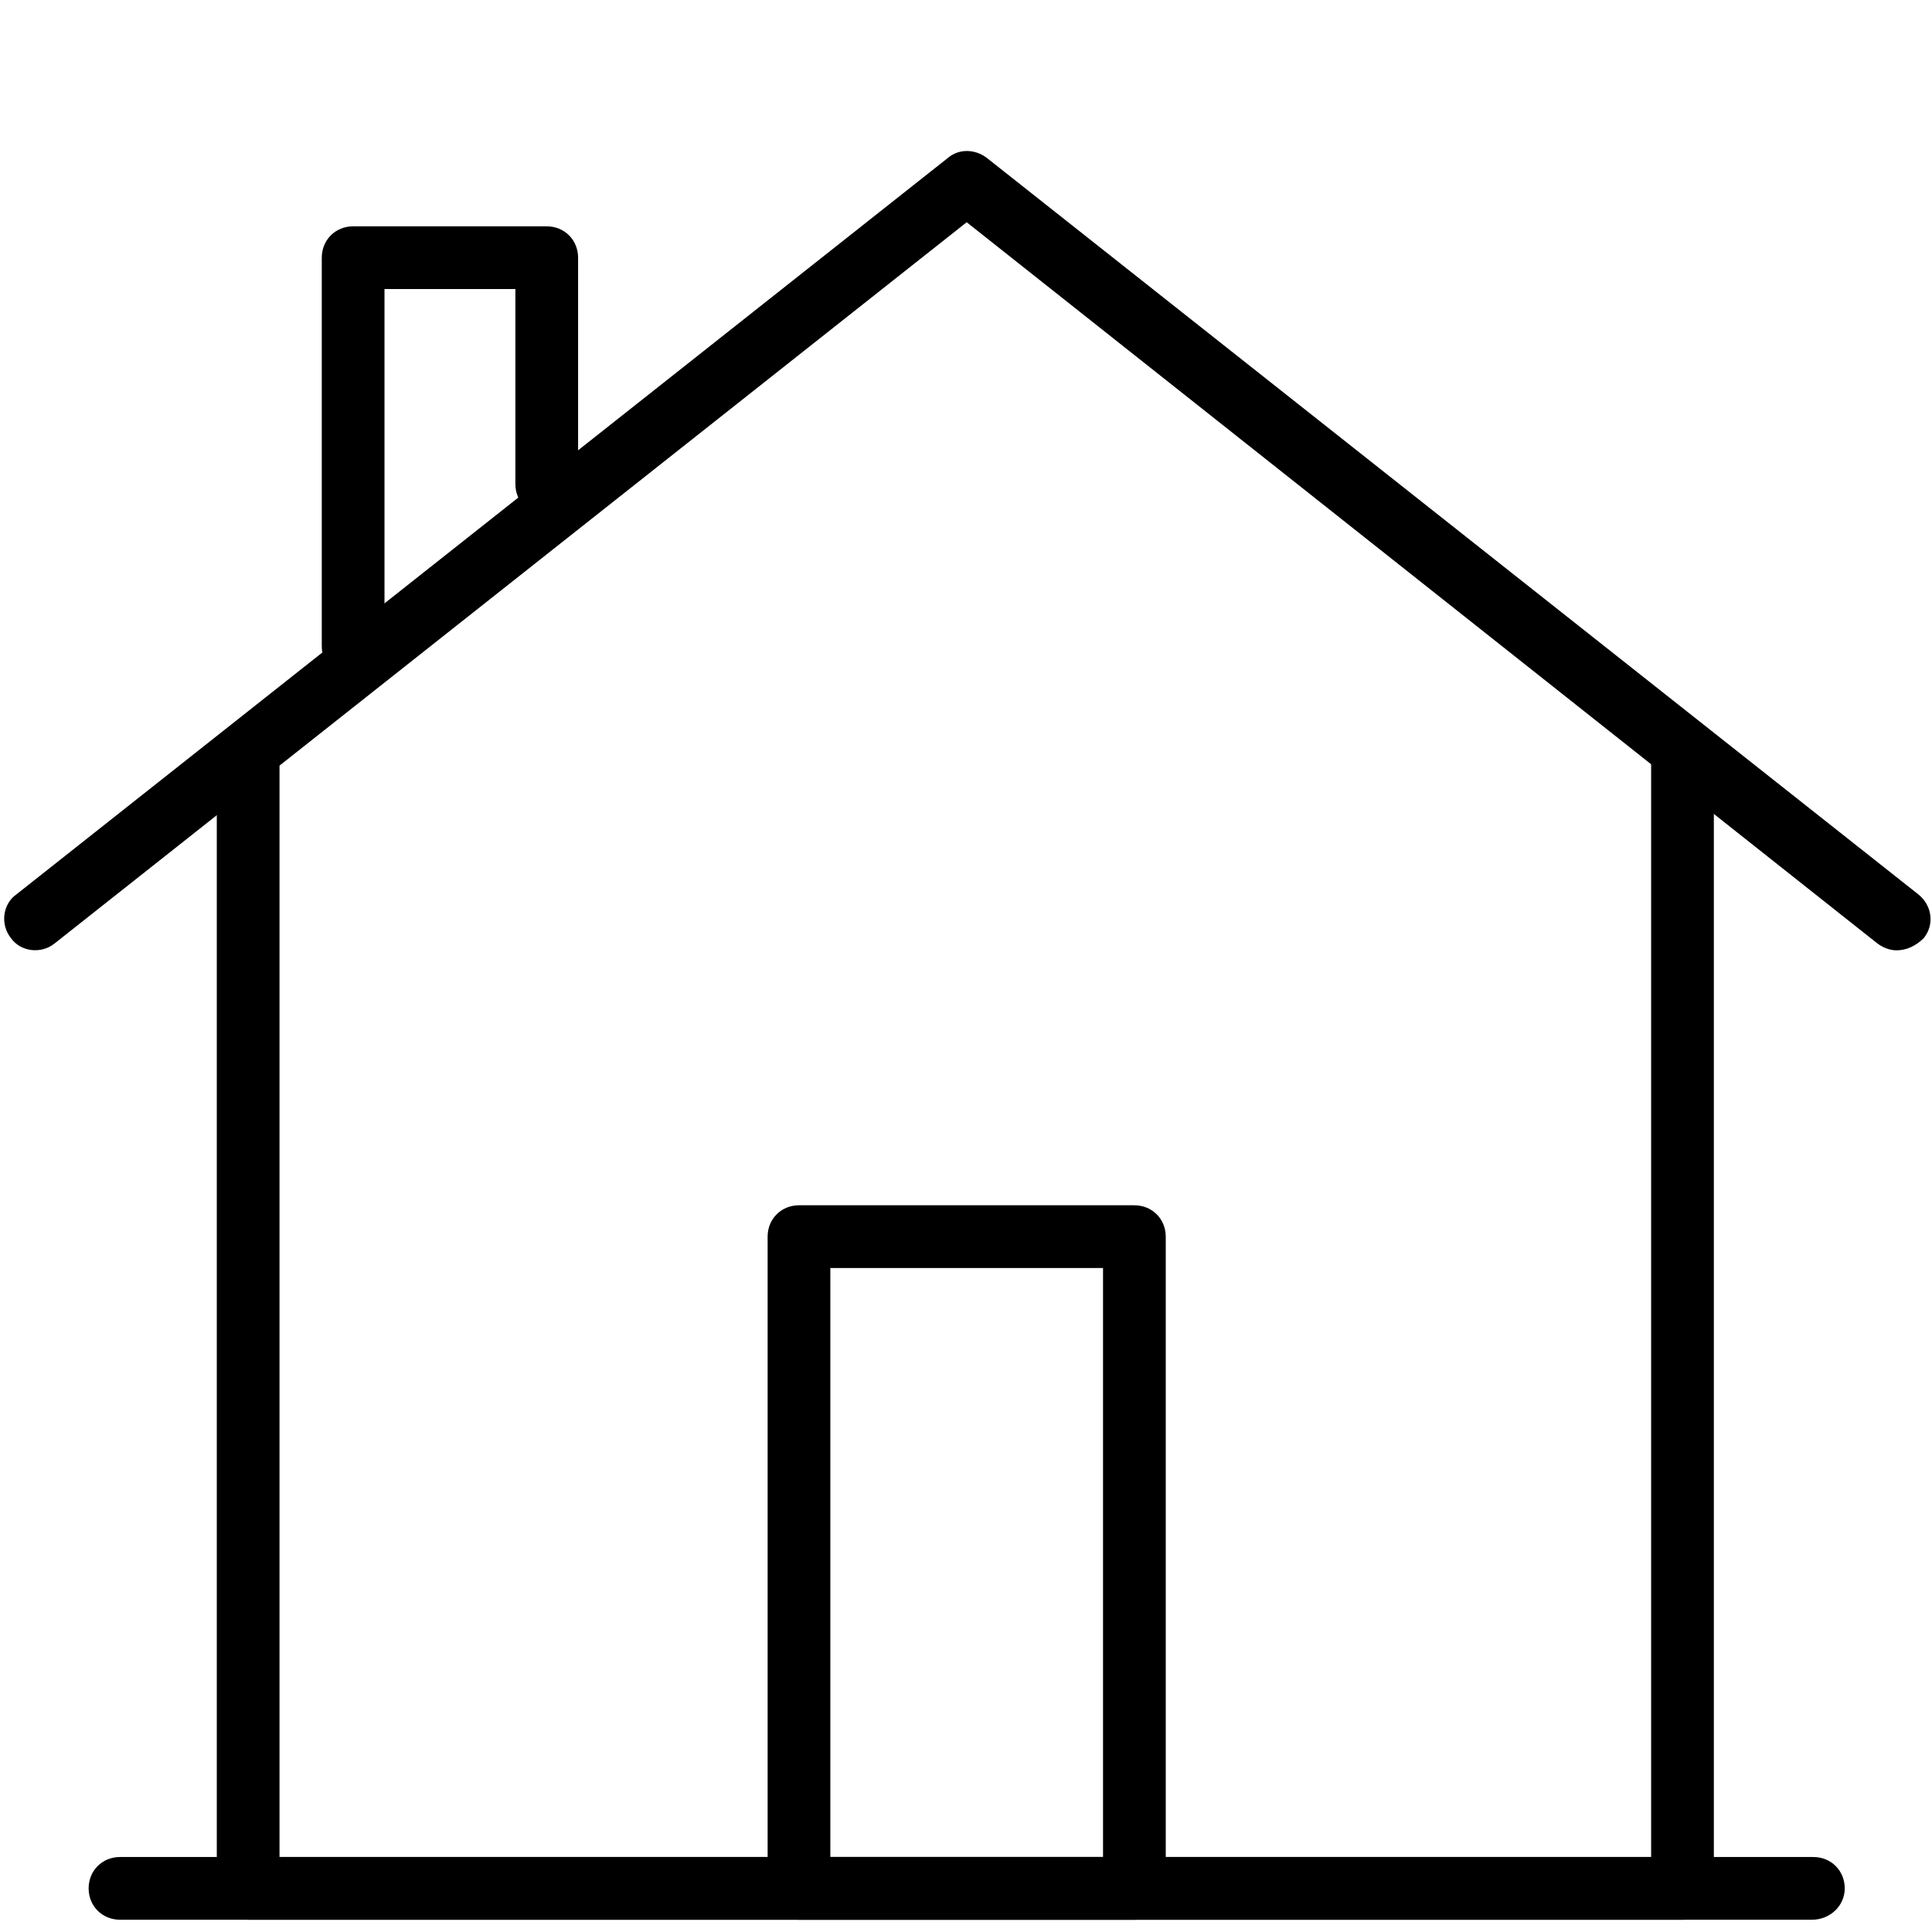 <?xml version="1.0" encoding="utf-8"?>
<!-- Generator: Adobe Illustrator 26.0.1, SVG Export Plug-In . SVG Version: 6.00 Build 0)  -->
<svg version="1.1" id="Ebene_1" xmlns="http://www.w3.org/2000/svg" xmlns:xlink="http://www.w3.org/1999/xlink" x="0px" y="0px"
	 viewBox="0 0 141.7 141.7" style="enable-background:new 0 0 141.7 141.7;" xml:space="preserve">
<g>
	<g>
		<path d="M123.5,140.8H18.2c-1.3,0-2.3-1-2.3-2.3V55.7c0-1.3,1-2.3,2.3-2.3c1.3,0,2.3,1,2.3,2.3v80.5h100.6V55.7
			c0-1.3,1-2.3,2.3-2.3c1.3,0,2.3,1,2.3,2.3v82.9C125.8,139.8,124.8,140.8,123.5,140.8z"/>
	</g>
	<g>
		<path d="M139.1,69.7c-0.5,0-1-0.2-1.4-0.5L70.9,16.3L4,69.2c-1,0.8-2.5,0.6-3.2-0.4c-0.8-1-0.6-2.5,0.4-3.2l68.3-54
			c0.8-0.7,2-0.7,2.9,0l68.3,54c1,0.8,1.2,2.2,0.4,3.2C140.5,69.4,139.8,69.7,139.1,69.7z"/>
	</g>
	<g>
		<path d="M132.9,140.8H8.8c-1.3,0-2.3-1-2.3-2.3c0-1.3,1-2.3,2.3-2.3h124.2c1.3,0,2.3,1,2.3,2.3
			C135.3,139.8,134.2,140.8,132.9,140.8z"/>
	</g>
	<g>
		<path d="M83.2,140.8H58.6c-1.3,0-2.3-1-2.3-2.3V90.7c0-1.3,1-2.3,2.3-2.3h24.6c1.3,0,2.3,1,2.3,2.3v47.8
			C85.5,139.8,84.4,140.8,83.2,140.8z M60.9,136.2h20V93h-20V136.2z"/>
	</g>
	<g>
		<path d="M25.9,49.7c-1.3,0-2.3-1-2.3-2.3V18.9c0-1.3,1-2.3,2.3-2.3h14.2c1.3,0,2.3,1,2.3,2.3v16.6c0,1.3-1,2.3-2.3,2.3
			s-2.3-1-2.3-2.3V21.2h-9.6v26.2C28.3,48.7,27.2,49.7,25.9,49.7z"/>
	</g>
</g>
</svg>
